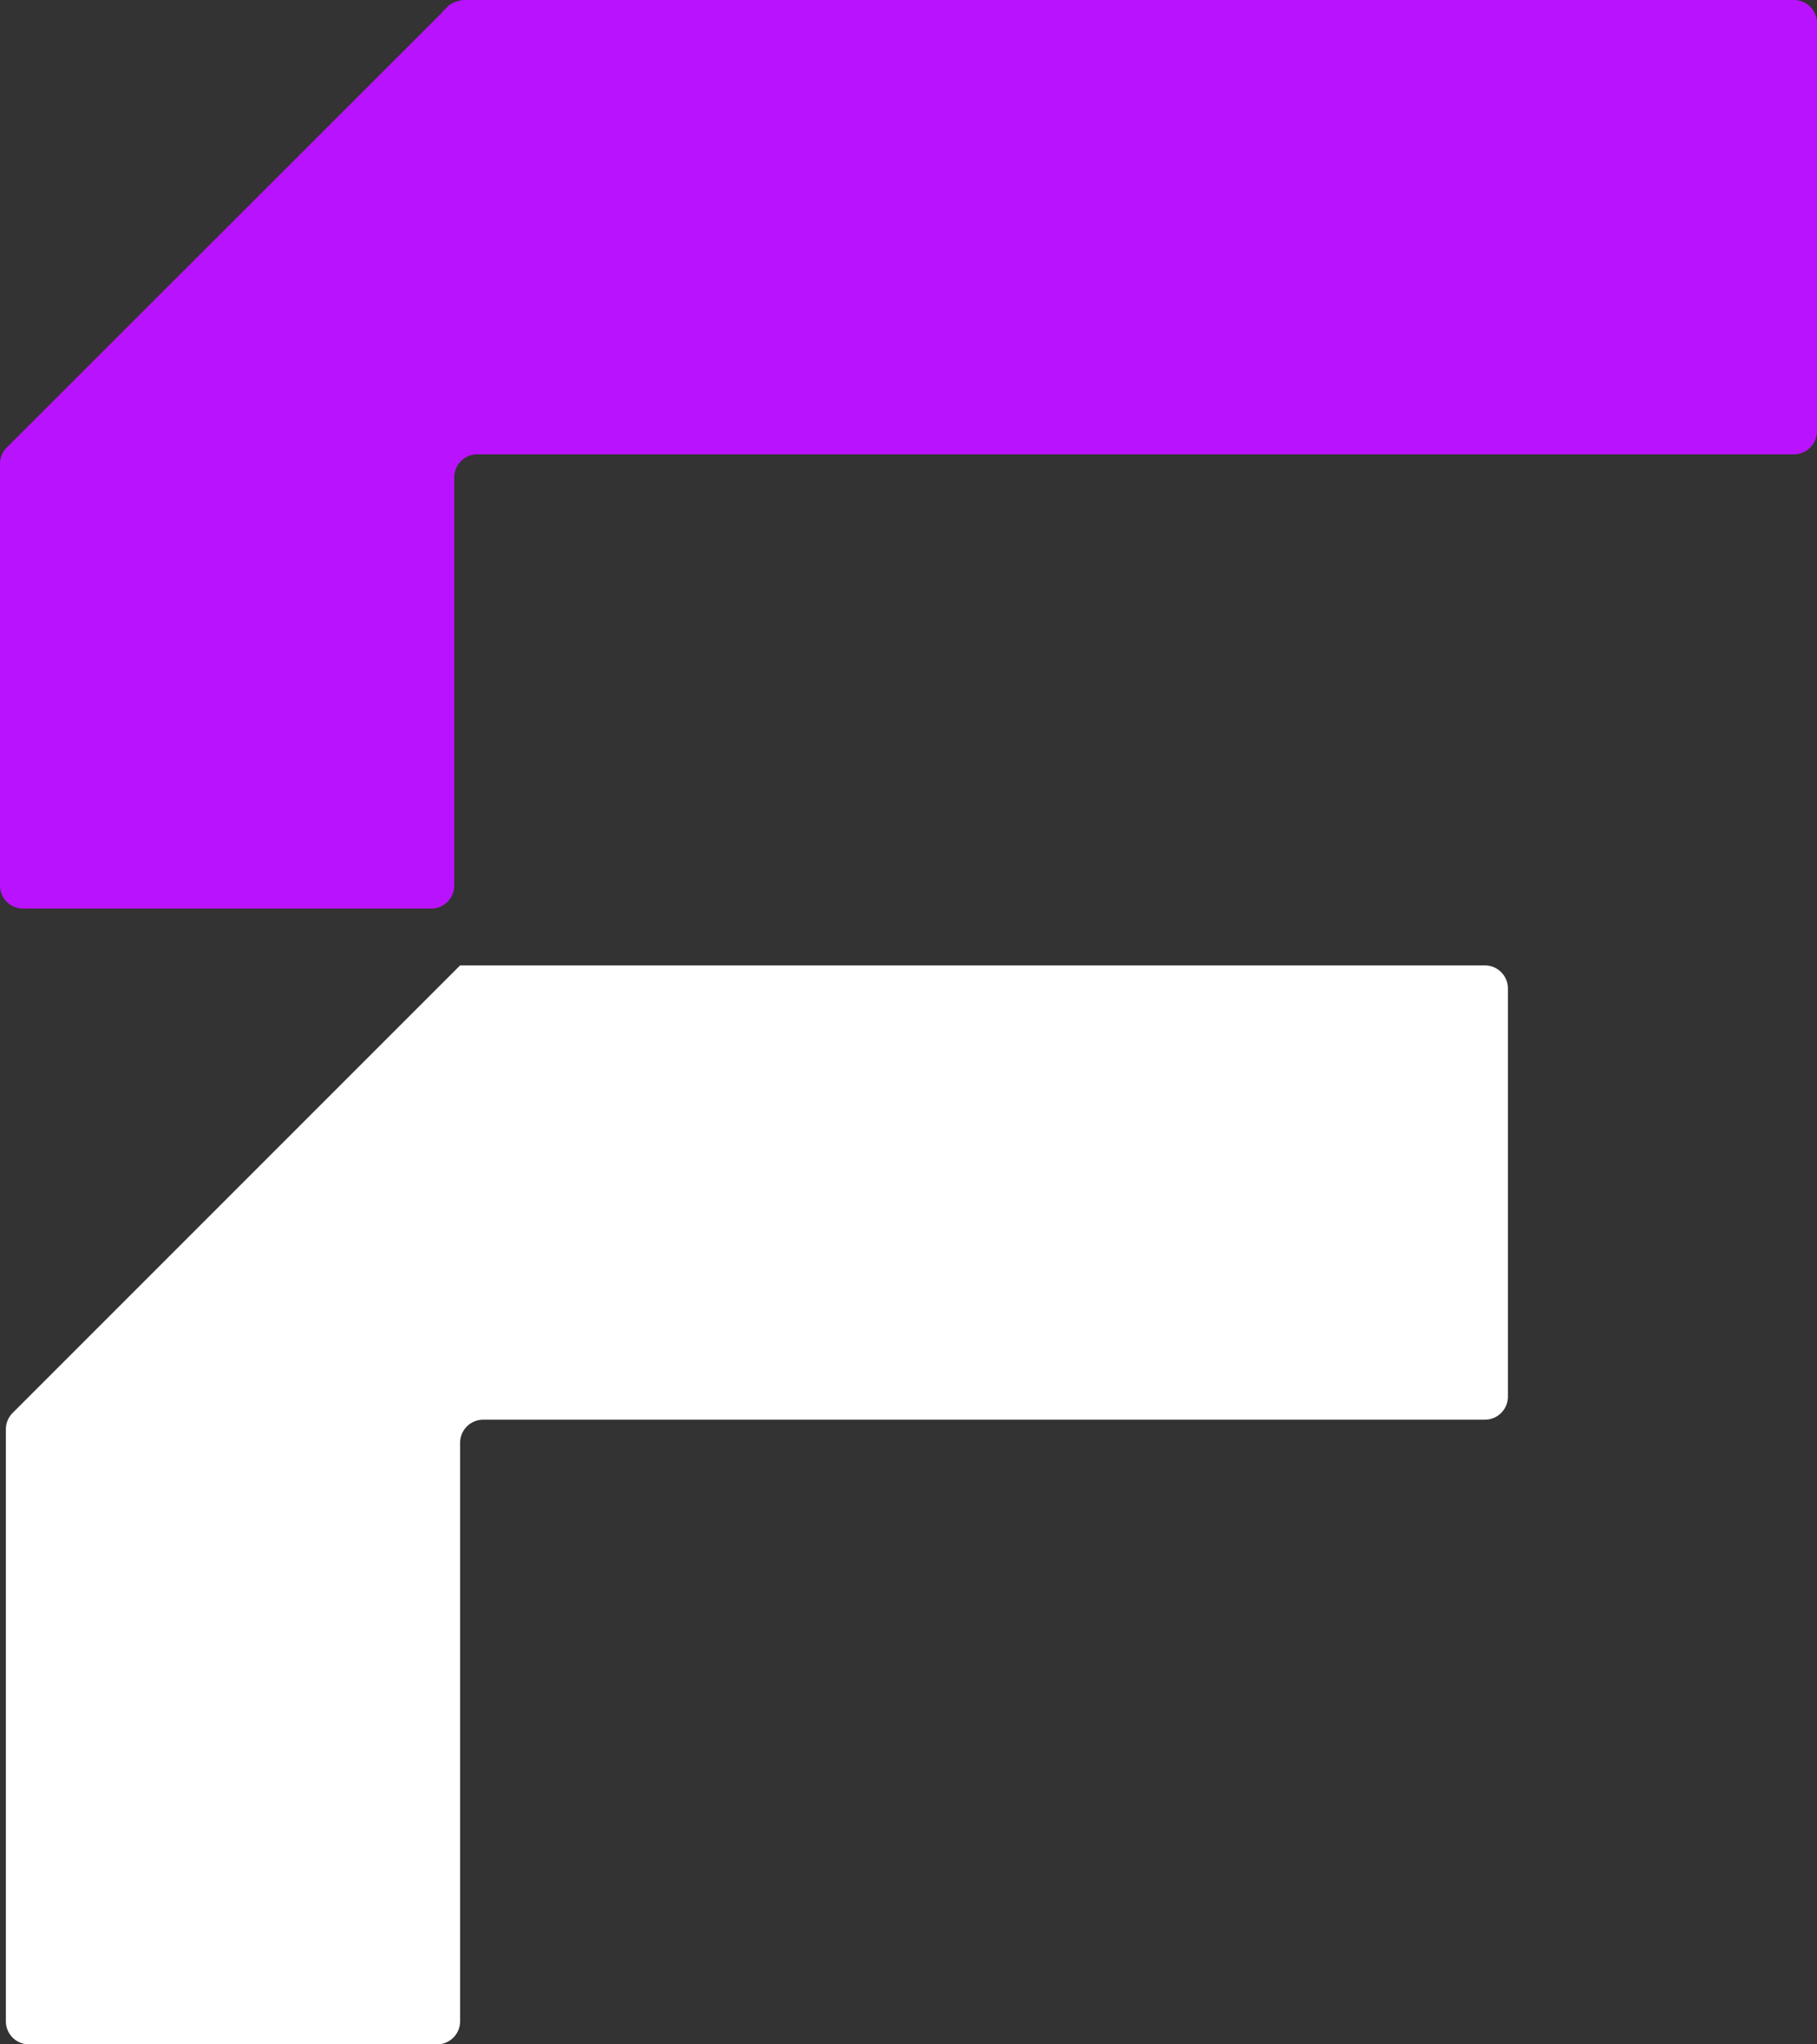 <svg xmlns="http://www.w3.org/2000/svg" viewBox="0 0 960 1080">
  <rect x="0" y="0" width="960" height="1080" fill="#333333" stroke="none"/>
  <defs>
    <style>
      .cls-1 {
        fill: #fff;
      }

      .cls-2 {
        fill: #b912ff;
      }
    </style>
  </defs>
  <g id="Layer_2" data-name="Layer 2">
    <g id="Layer_1-2" data-name="Layer 1">
      <g>
        <path class="cls-1" d="M796.7,522.2A12.2,12.2,0,0,0,784.5,510H243.1L6.7,746.4a12.3,12.3,0,0,0-3.6,8.7v312.7A12.2,12.2,0,0,0,15.3,1080H230.9a12.2,12.2,0,0,0,12.2-12.2V762.2A12.2,12.2,0,0,1,255.3,750H784.5a12.2,12.2,0,0,0,12.2-12.2Z"/>
        <path class="cls-2" d="M960,12.2V227.8A12.2,12.2,0,0,1,947.8,240H252.2A12.2,12.2,0,0,0,240,252.2V467.8A12.2,12.2,0,0,1,227.8,480H12.2A12.2,12.2,0,0,1,0,467.8V245a12.1,12.1,0,0,1,3.5-8.5L233.5,6.7a3.5,3.5,0,0,1,.7-.9l2.6-2.6a3.5,3.5,0,0,1,.9-.7A15.1,15.1,0,0,1,246,0H947.8A12.2,12.2,0,0,1,960,12.2Z"/>
      </g>
    </g>
  </g>
</svg>
